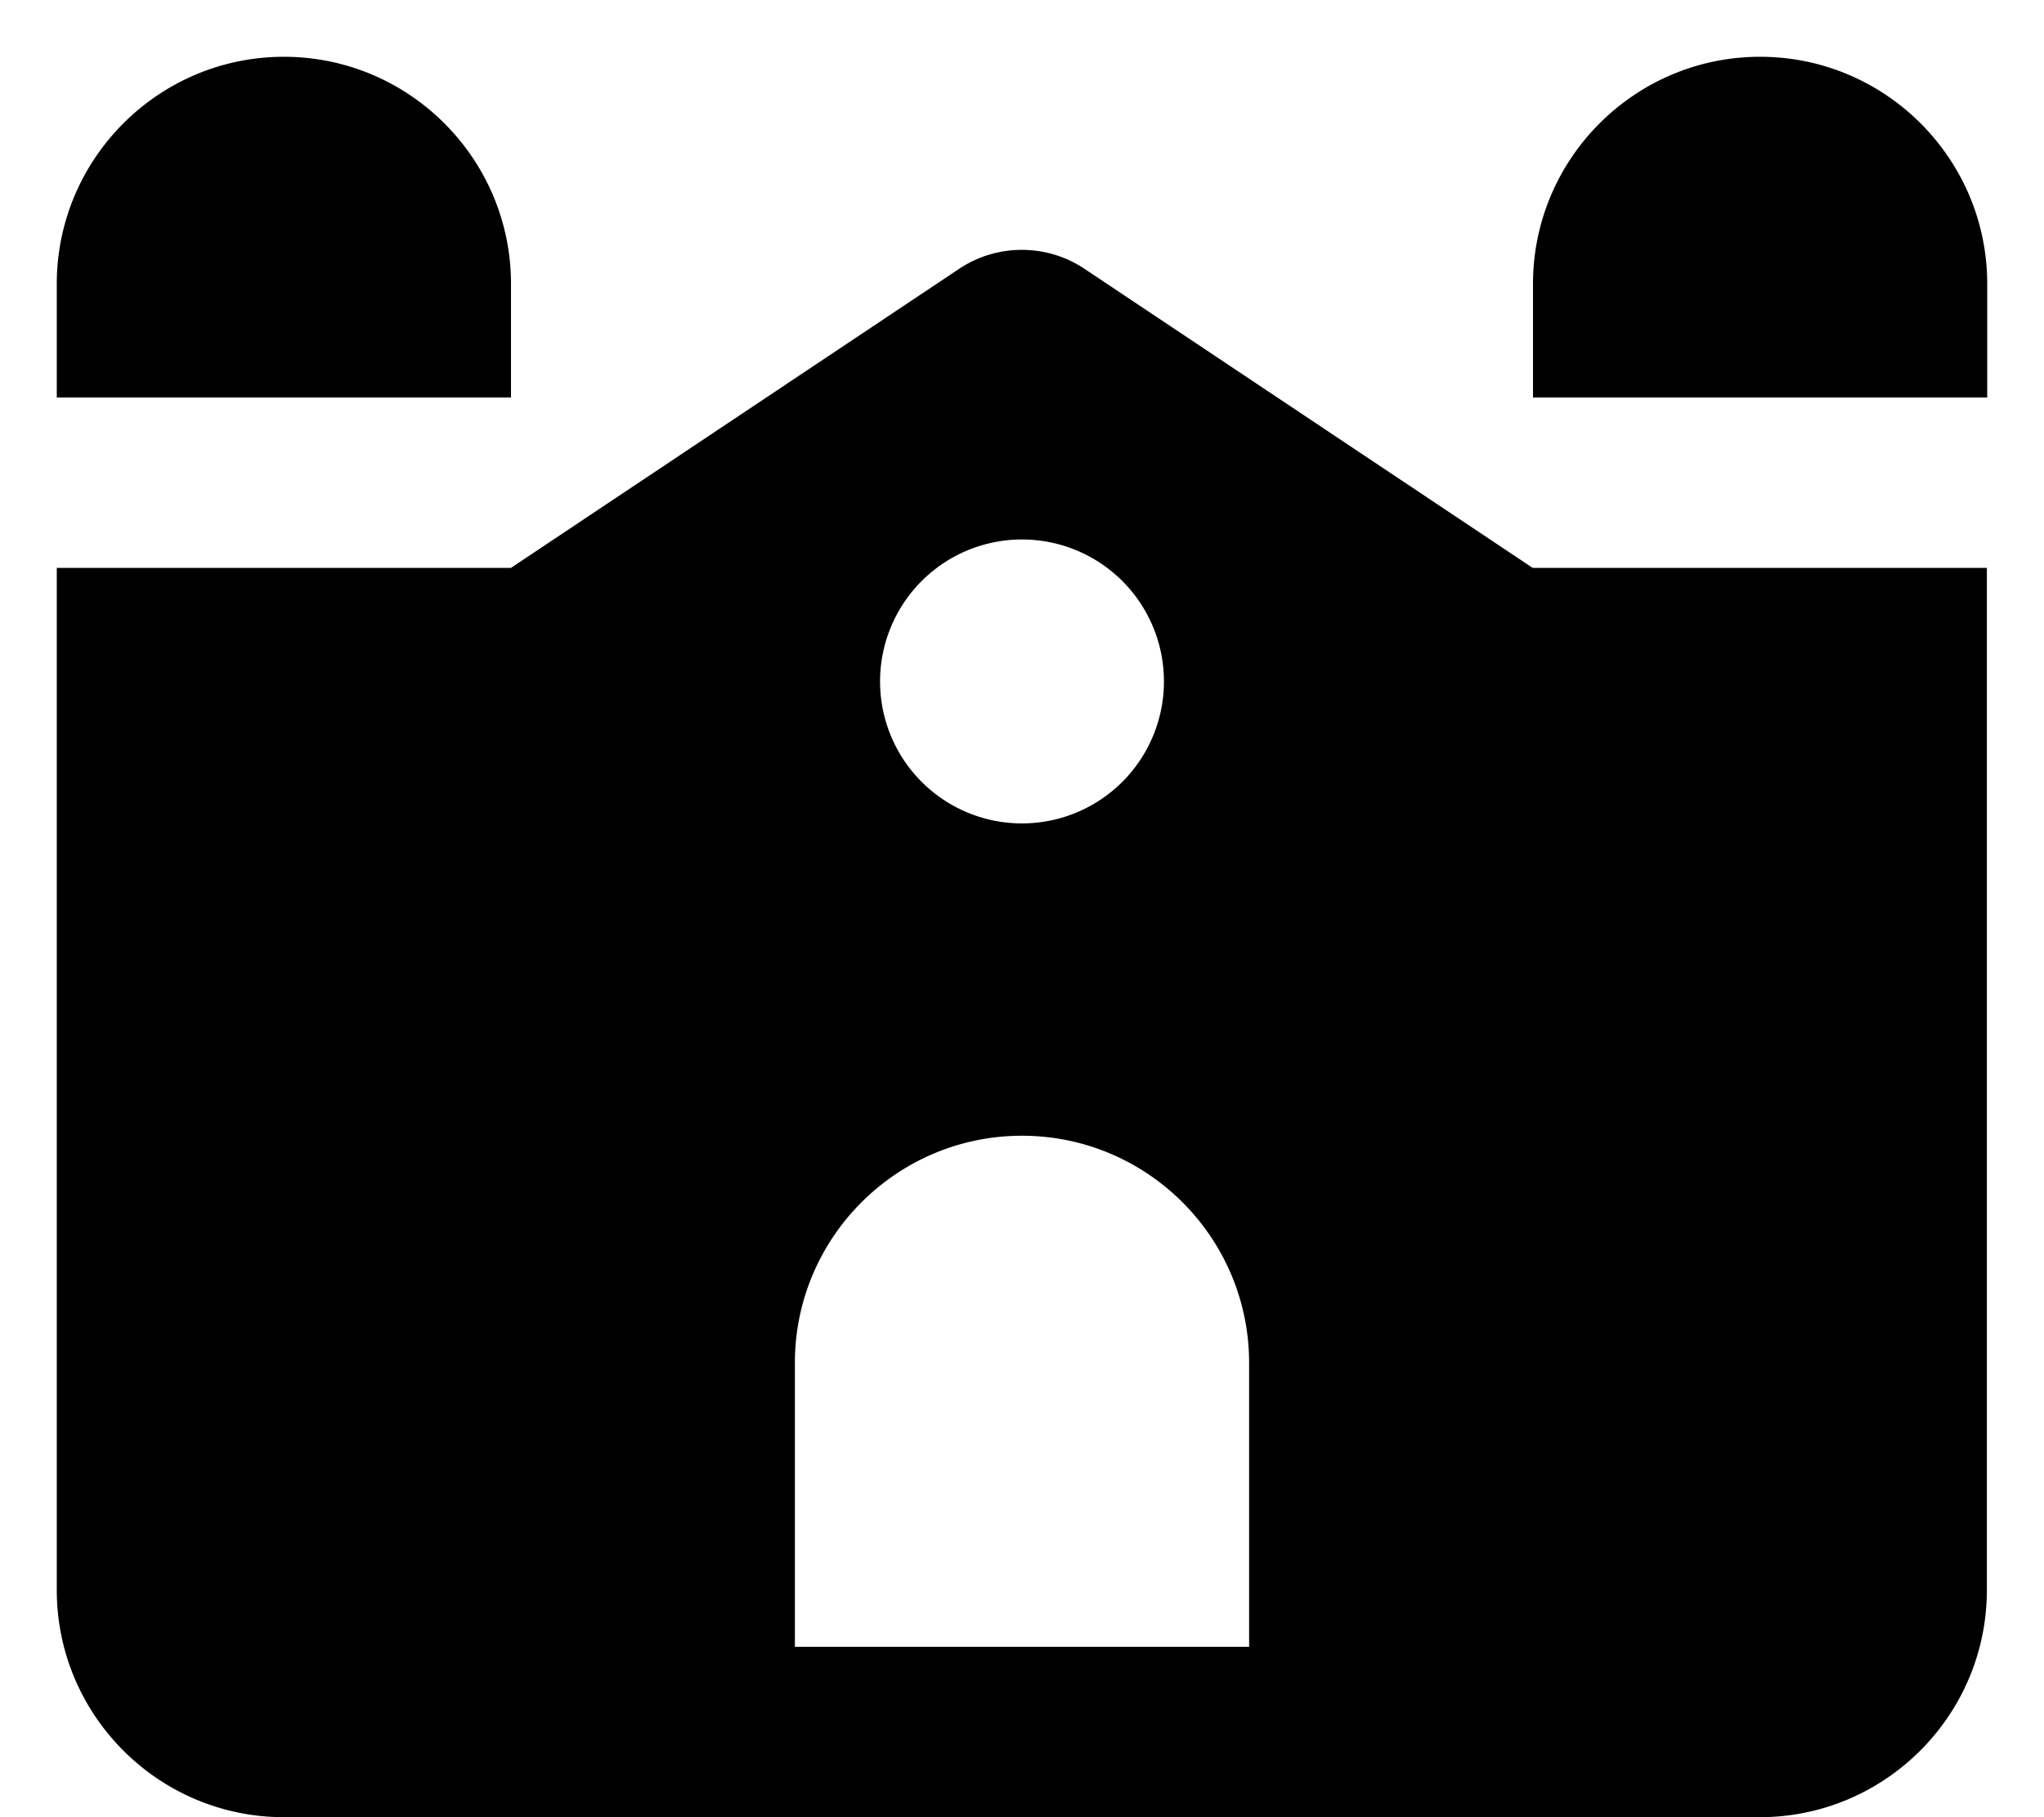 <svg xmlns="http://www.w3.org/2000/svg" viewBox="0 0 576 512"><!--! Font Awesome Pro 7.0.0 by @fontawesome - https://fontawesome.com License - https://fontawesome.com/license (Commercial License) Copyright 2025 Fonticons, Inc. --><path fill="currentColor" d="M16 80c0-35.3 28.7-64 64-64s64 28.7 64 64l0 32-128 0 0-32zm0 368l0-288 128 0 126.2-84.2c10.7-7.2 24.8-7.2 35.5 0l126.2 84.2 128 0 0 288c0 35.3-28.7 64-64 64L80 512c-35.3 0-64-28.7-64-64zM560 112l-128 0 0-32c0-35.3 28.7-64 64-64s64 28.7 64 64l0 32zM224 384l0 80 128 0 0-80c0-35.3-28.7-64-64-64s-64 28.7-64 64zm64-152a40 40 0 1 0 0-80 40 40 0 1 0 0 80z"/></svg>